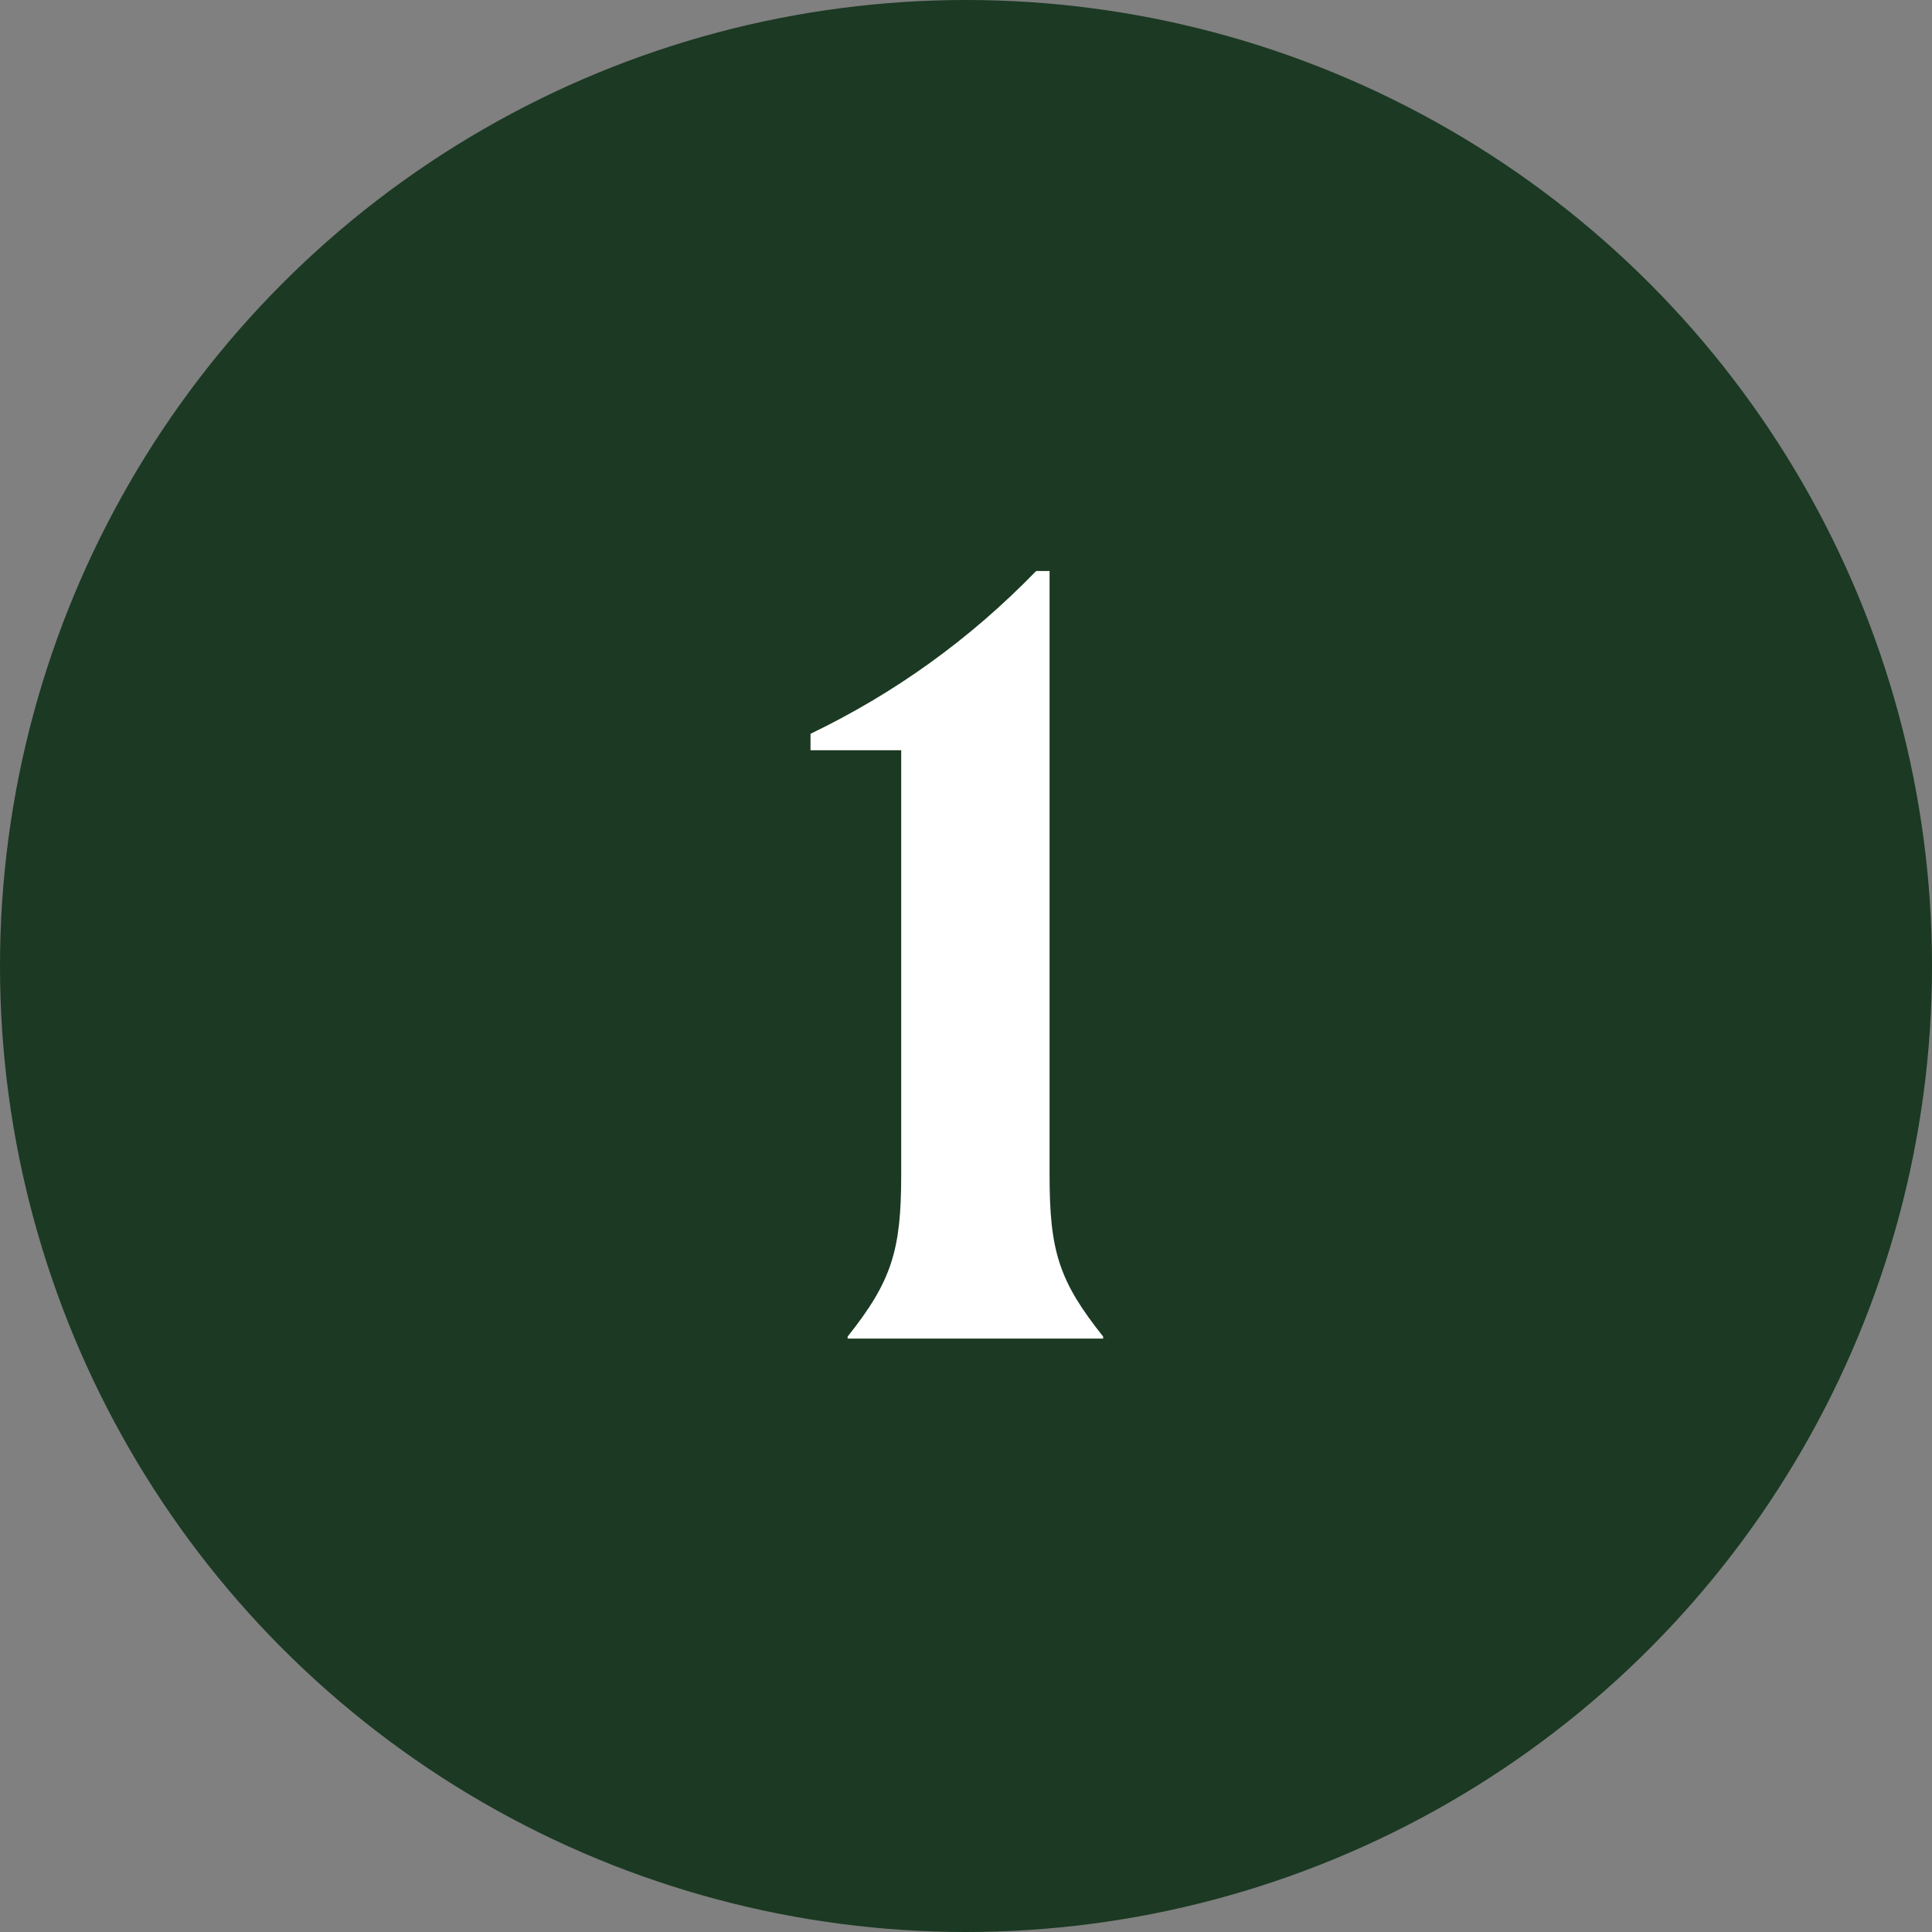 <svg width="67" height="67" viewBox="0 0 67 67" fill="none" xmlns="http://www.w3.org/2000/svg">
<rect x="0" y="0" width="67" height="67" fill="#808080" stroke="none"/>
<circle cx="33.5" cy="33.5" r="33.5" fill="#1B3923"/>
<path d="M38.256 46.422H29.395V46.351C30.931 44.421 31.253 43.349 31.253 40.74V26.018H28.108V25.447C31.003 24.053 33.611 22.195 35.934 19.801H36.398V40.74C36.398 43.385 36.72 44.421 38.256 46.351V46.422Z" fill="white"/>
</svg>
